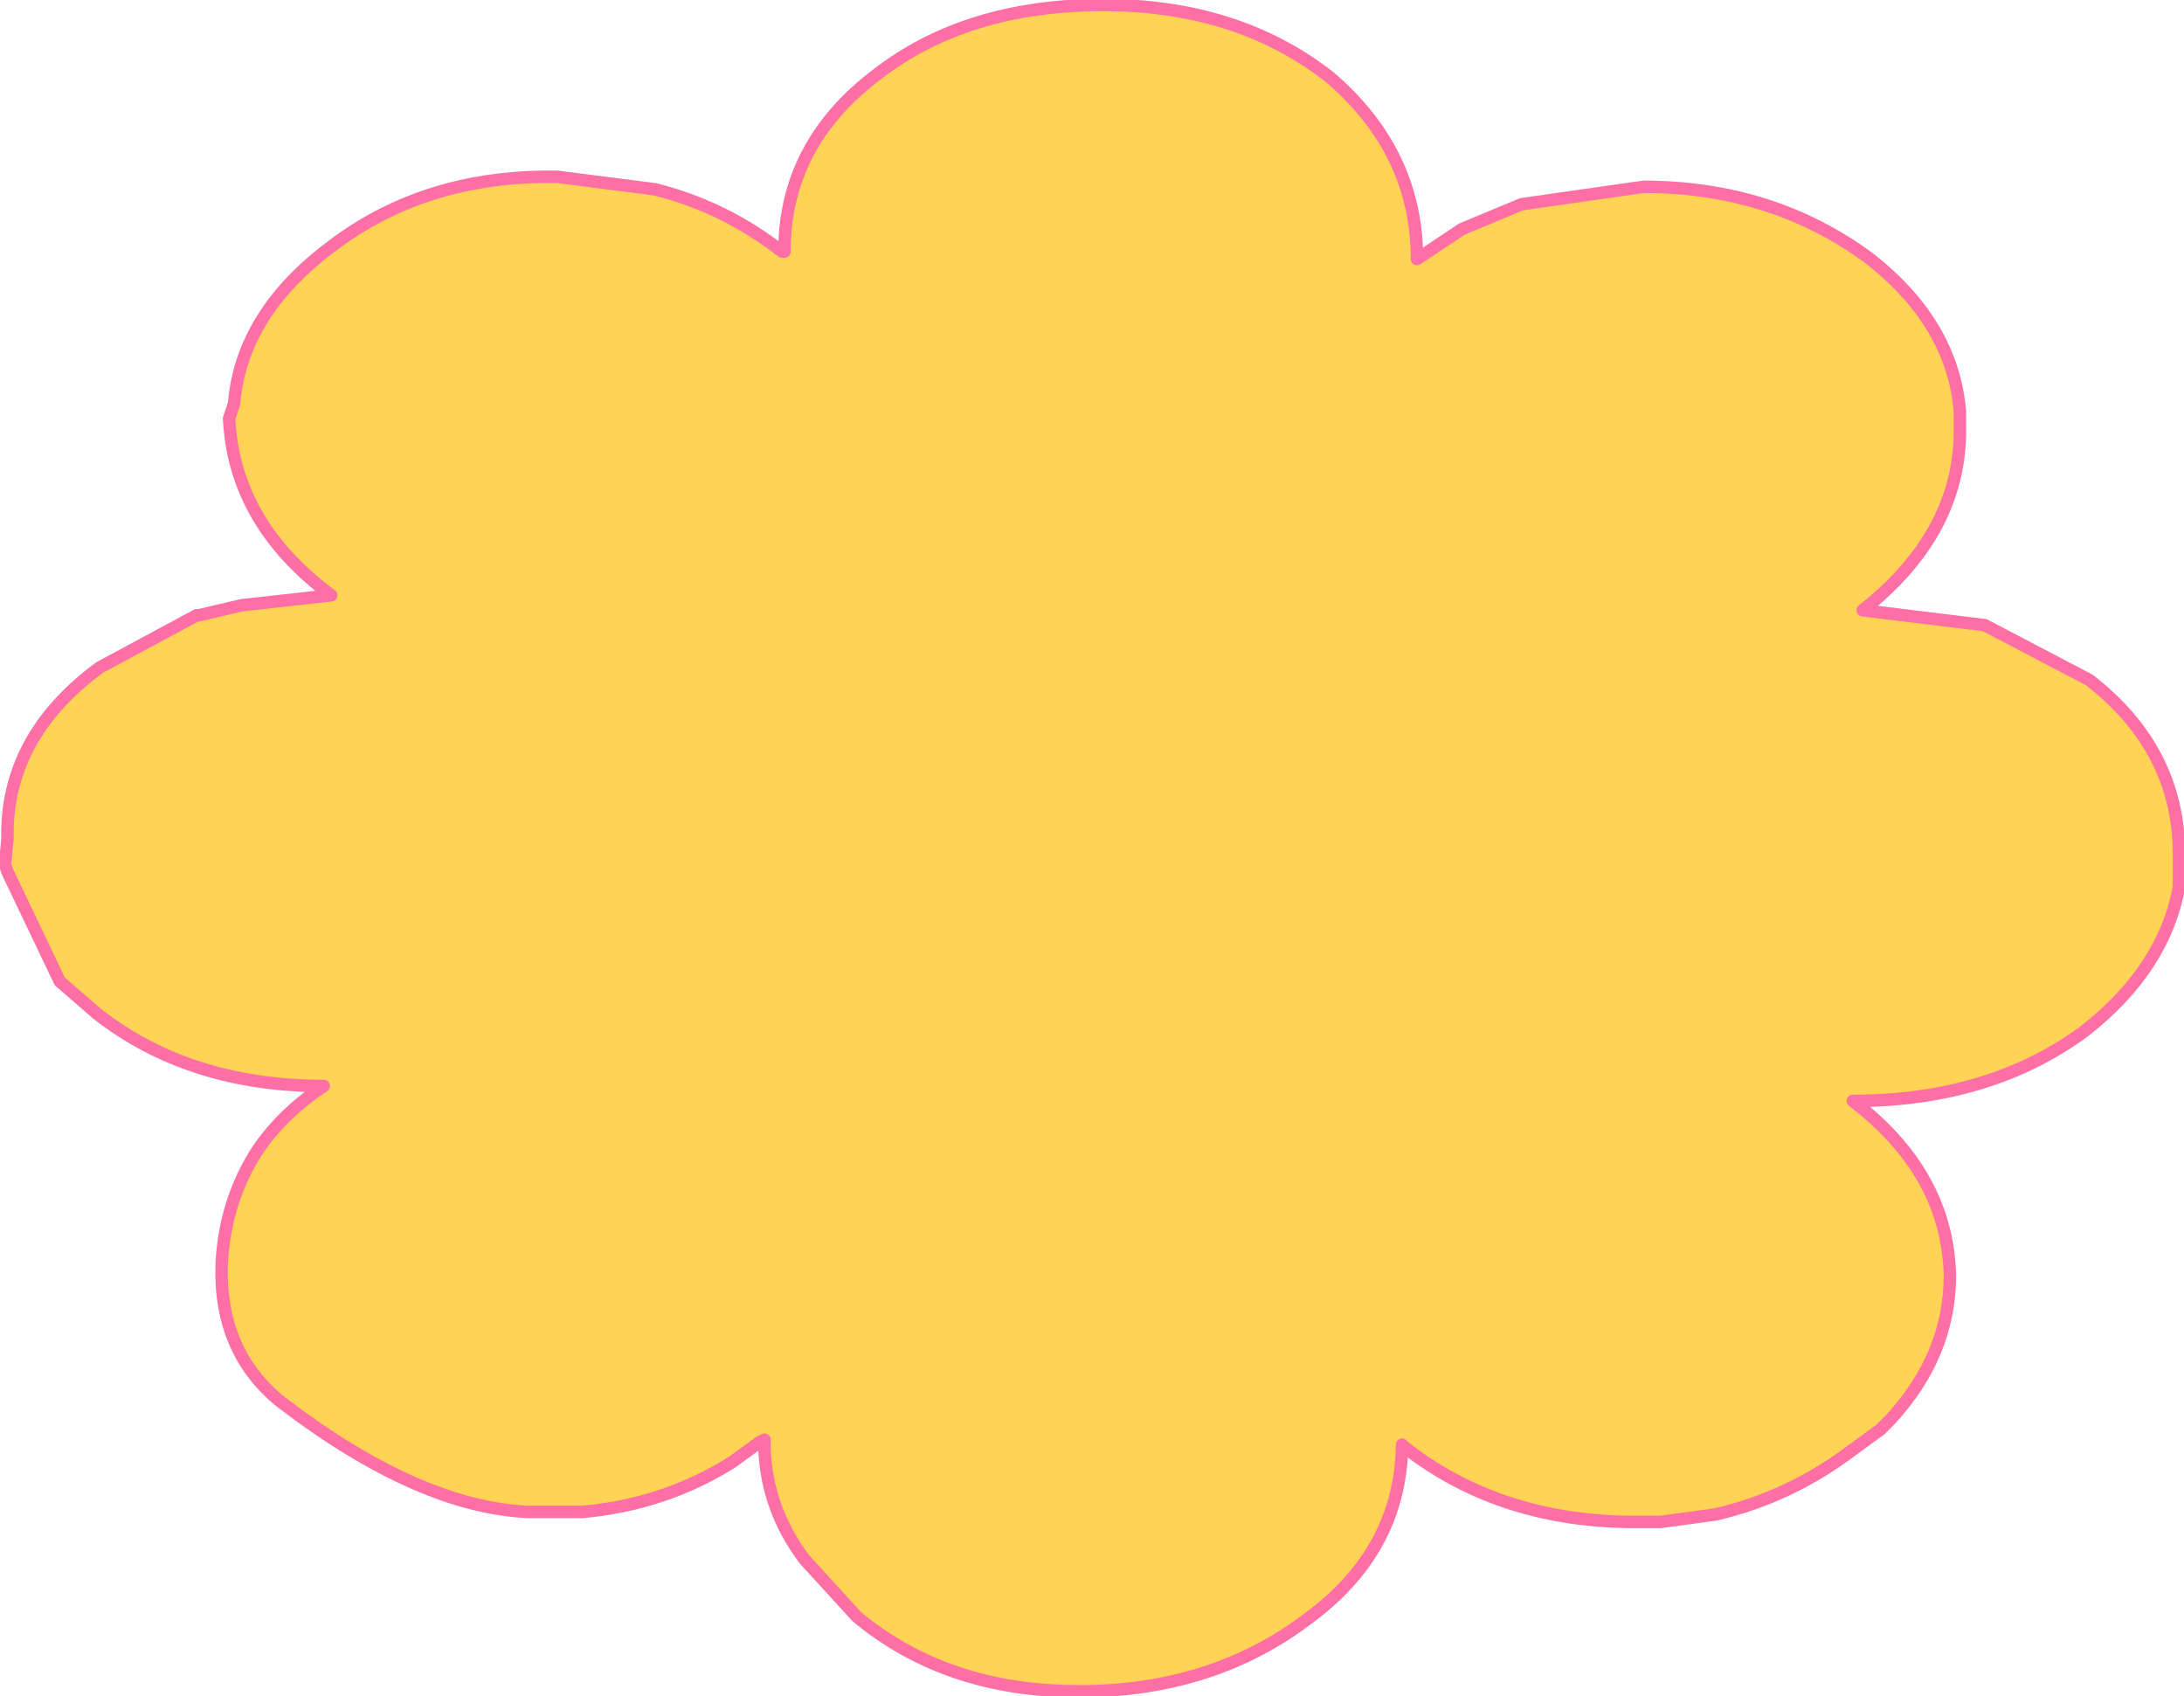 <?xml version="1.0" encoding="UTF-8" standalone="no"?>
<svg xmlns:xlink="http://www.w3.org/1999/xlink" height="34.05px" width="43.85px" xmlns="http://www.w3.org/2000/svg">
  <g transform="matrix(1.0, 0.0, 0.0, 1.0, -155.7, 154.75)">
    <path d="M155.8 -137.4 L155.85 -137.9 Q155.8 -139.95 157.7 -141.35 L159.65 -142.4 159.7 -142.4 160.55 -142.6 162.35 -142.8 Q160.4 -144.25 160.3 -146.35 L160.4 -146.65 Q160.55 -148.45 162.35 -149.8 164.25 -151.25 166.9 -151.2 L168.85 -150.95 Q170.25 -150.6 171.4 -149.7 L171.45 -149.7 Q171.45 -151.85 173.3 -153.25 175.1 -154.65 177.85 -154.65 180.55 -154.65 182.4 -153.2 184.15 -151.7 184.15 -149.55 L185.05 -150.15 186.25 -150.65 188.7 -151.0 Q191.3 -151.0 193.25 -149.55 194.9 -148.25 195.05 -146.5 L195.05 -146.0 Q195.0 -144.0 193.1 -142.5 L195.55 -142.2 197.65 -141.1 Q199.45 -139.7 199.45 -137.6 L199.45 -136.95 Q199.15 -135.3 197.55 -134.05 195.65 -132.65 192.9 -132.65 194.8 -131.2 194.85 -129.15 194.85 -127.55 193.65 -126.25 L193.45 -126.05 192.9 -125.65 Q191.65 -124.7 190.15 -124.35 L189.05 -124.2 188.35 -124.2 Q185.75 -124.25 183.9 -125.7 L183.85 -125.75 183.85 -125.7 Q183.8 -123.6 181.95 -122.25 180.1 -120.85 177.55 -120.8 L177.35 -120.8 Q174.7 -120.8 172.9 -122.3 L171.85 -123.45 Q171.1 -124.45 171.05 -125.65 L171.05 -125.85 170.95 -125.8 170.4 -125.4 Q169.05 -124.55 167.4 -124.4 L166.6 -124.4 166.3 -124.4 Q164.1 -124.5 161.35 -126.6 160.1 -127.6 160.15 -129.35 160.2 -130.55 160.8 -131.55 161.3 -132.35 162.2 -132.95 159.5 -132.95 157.65 -134.4 L156.9 -135.05 155.85 -137.25 155.8 -137.4" fill="#fed356" fill-rule="evenodd" stroke="none"/>
    <path d="M155.8 -137.4 L155.85 -137.9 Q155.8 -139.95 157.7 -141.35 L159.65 -142.4 159.7 -142.4 160.55 -142.6 162.35 -142.8 Q160.4 -144.25 160.3 -146.35 L160.4 -146.65 Q160.55 -148.45 162.35 -149.8 164.25 -151.25 166.9 -151.2 L168.85 -150.95 Q170.25 -150.6 171.4 -149.7 L171.45 -149.7 Q171.45 -151.85 173.3 -153.25 175.1 -154.65 177.85 -154.65 180.55 -154.65 182.4 -153.2 184.15 -151.7 184.15 -149.55 L185.05 -150.15 186.25 -150.65 188.7 -151.0 Q191.3 -151.0 193.25 -149.55 194.9 -148.25 195.05 -146.5 L195.05 -146.0 Q195.0 -144.0 193.1 -142.5 L195.55 -142.2 197.65 -141.1 Q199.45 -139.7 199.45 -137.6 L199.45 -136.95 Q199.15 -135.3 197.55 -134.05 195.65 -132.65 192.9 -132.65 194.8 -131.2 194.85 -129.15 194.85 -127.55 193.65 -126.25 L193.45 -126.05 192.9 -125.65 Q191.65 -124.7 190.15 -124.35 L189.05 -124.2 188.35 -124.2 Q185.75 -124.25 183.9 -125.7 L183.85 -125.75 183.85 -125.7 Q183.8 -123.6 181.95 -122.25 180.1 -120.85 177.55 -120.8 L177.35 -120.8 Q174.7 -120.8 172.9 -122.3 L171.85 -123.45 Q171.1 -124.45 171.05 -125.65 L171.05 -125.85 170.95 -125.8 170.4 -125.4 Q169.05 -124.55 167.4 -124.4 L166.6 -124.4 166.3 -124.4 Q164.1 -124.5 161.35 -126.6 160.1 -127.6 160.15 -129.35 160.2 -130.55 160.8 -131.55 161.3 -132.35 162.2 -132.95 159.5 -132.95 157.65 -134.4 L156.9 -135.05 155.85 -137.25 155.8 -137.4 Z" fill="none" stroke="#fe70a5" stroke-linecap="round" stroke-linejoin="round" stroke-width="0.25"/>
  </g>
</svg>
